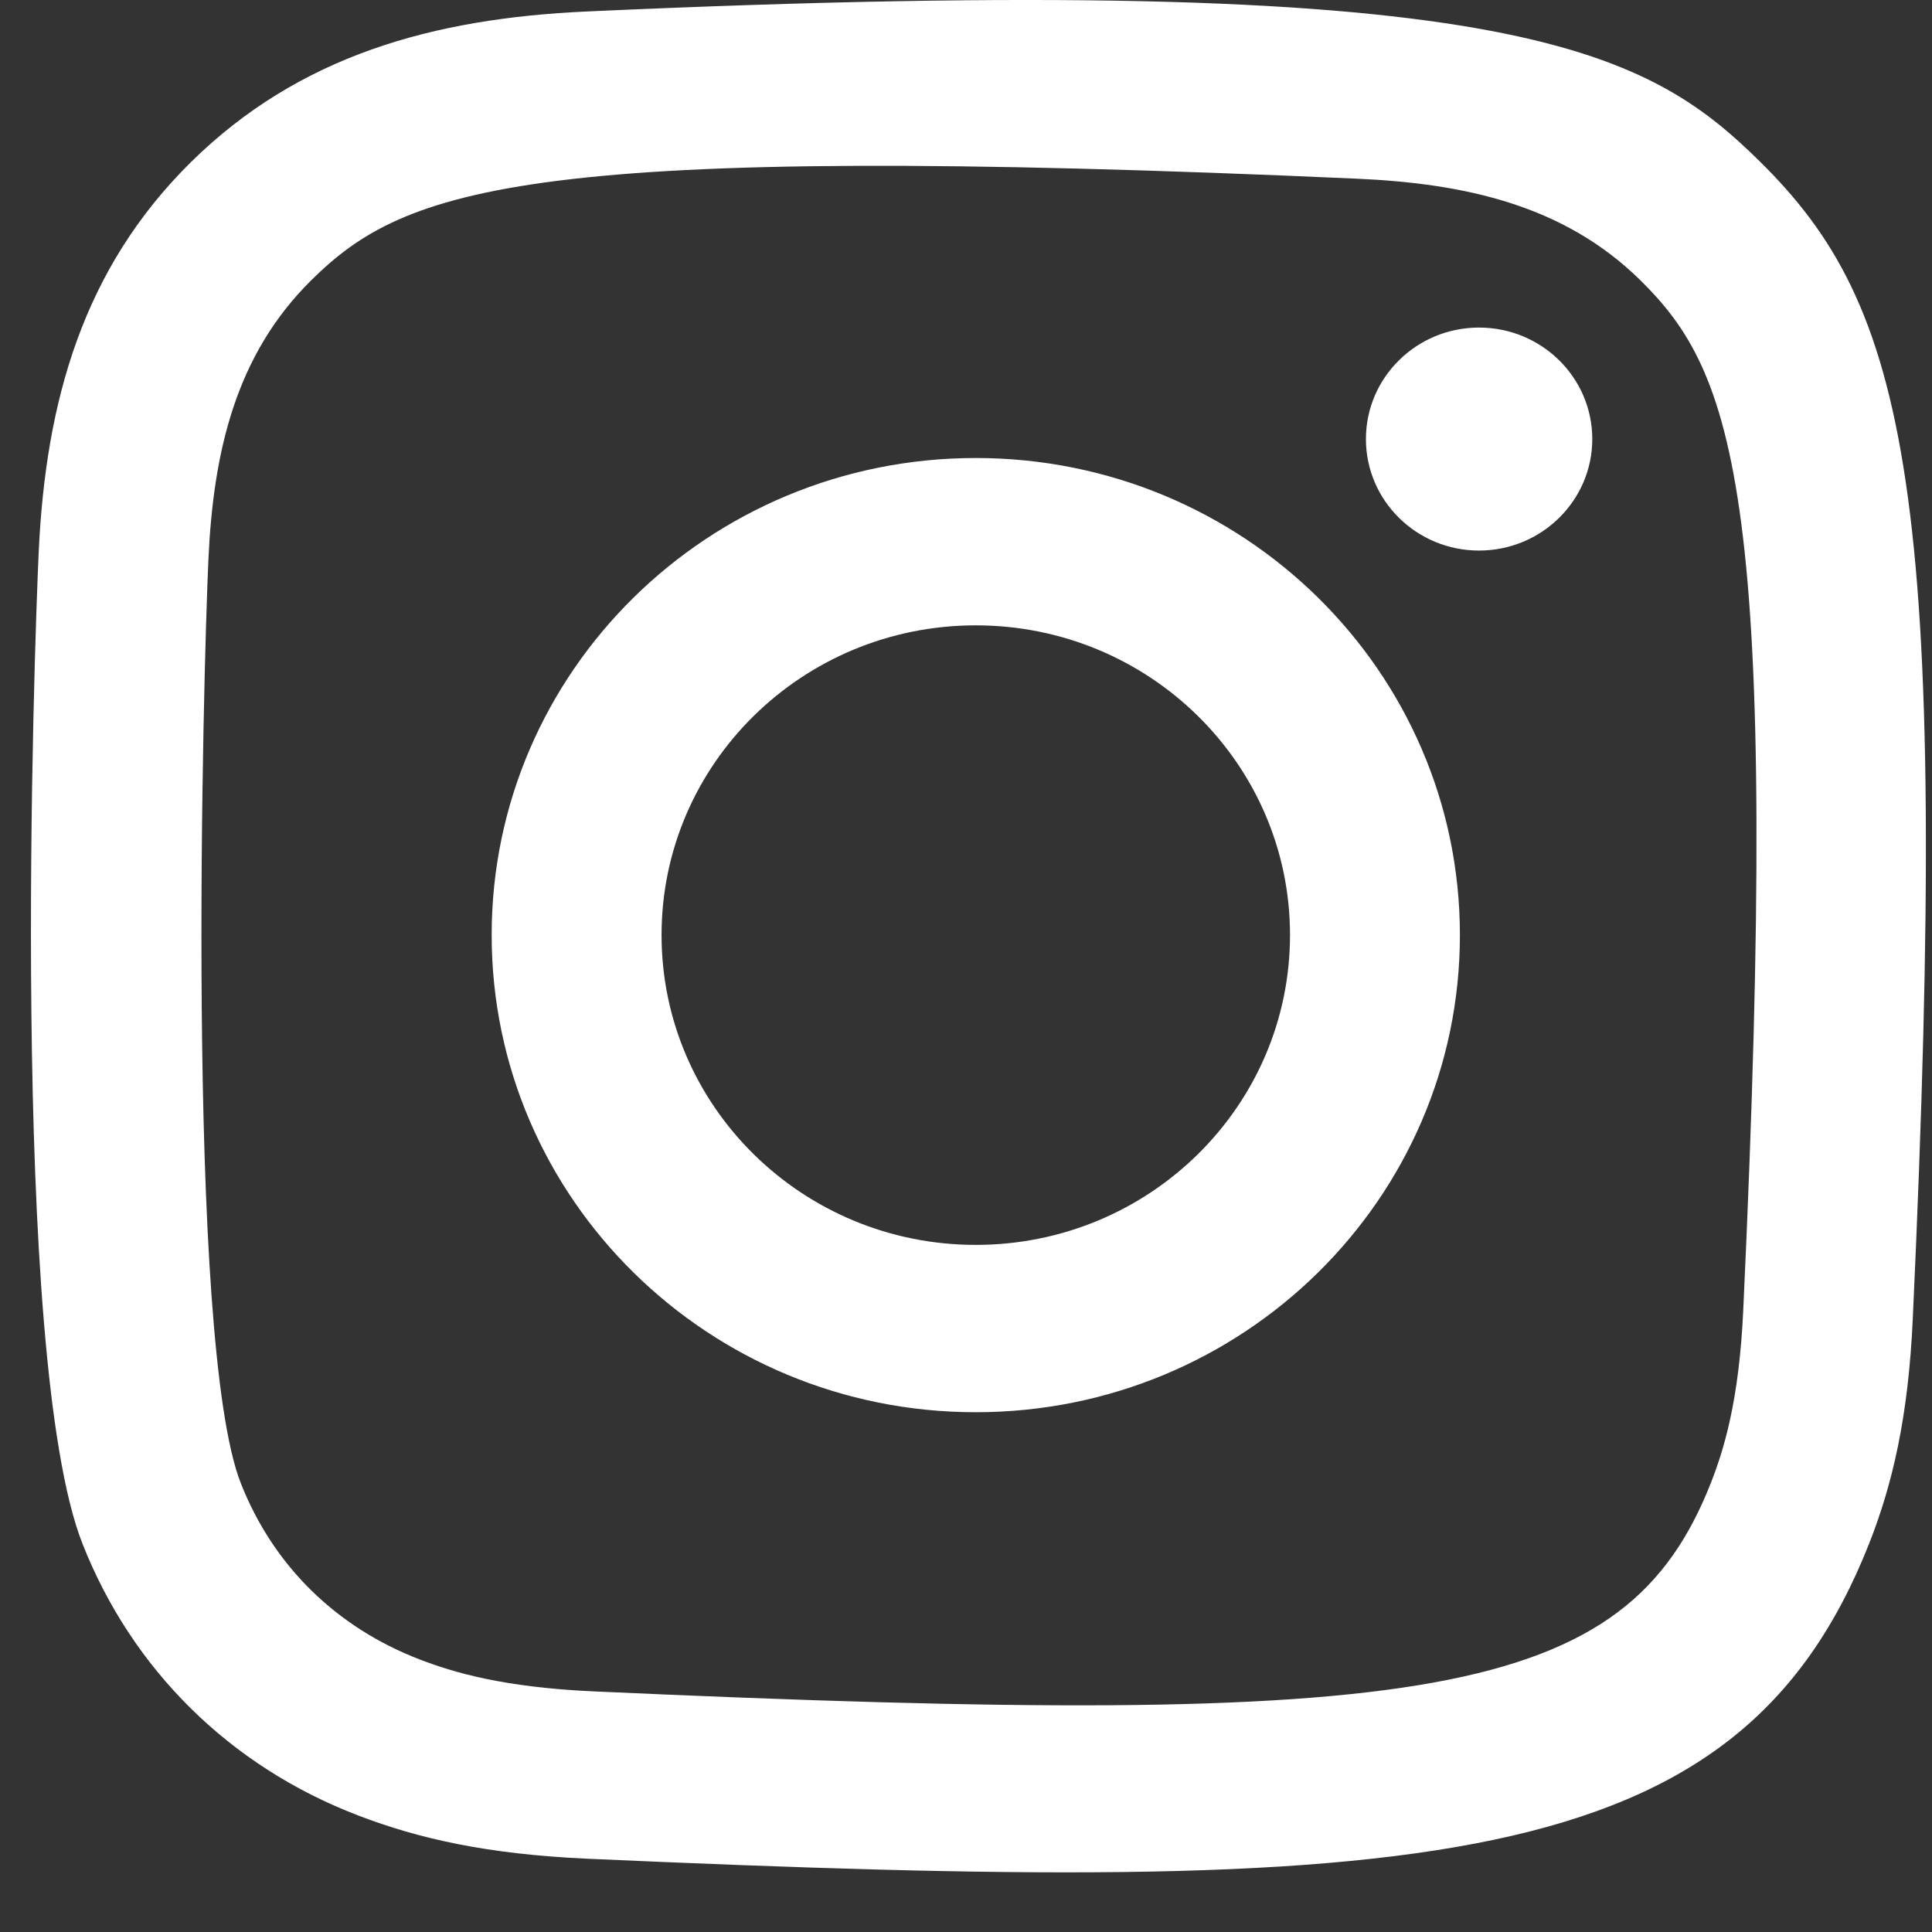 <?xml version="1.0" encoding="UTF-8" standalone="no"?><svg xmlns="http://www.w3.org/2000/svg" xmlns:xlink="http://www.w3.org/1999/xlink" fill="none" height="31" style="fill: none" viewBox="0 0 31 31" width="31"><rect x="0" y="0" width="31" height="31" fill="#333333" stroke="none"/><path clip-rule="evenodd" d="M9.42 0.184C6.945 0.295 4.8 0.893 3.068 2.597C1.33 4.31 0.733 6.438 0.621 8.858C0.551 10.368 0.144 21.779 1.324 24.771C2.12 26.79 3.687 28.342 5.749 29.131C6.711 29.5 7.809 29.751 9.42 29.824C22.891 30.426 27.884 30.098 29.99 24.771C30.364 23.823 30.621 22.738 30.692 21.151C31.308 7.806 30.592 4.914 28.244 2.597C26.382 0.761 24.192 -0.488 9.42 0.184ZM9.544 27.14C8.069 27.075 7.269 26.832 6.735 26.627C5.392 26.111 4.383 25.119 3.864 23.799C2.966 21.525 3.264 10.726 3.344 8.979C3.422 7.267 3.773 5.703 4.996 4.495C6.508 3.004 8.463 2.273 21.77 2.867C23.506 2.944 25.093 3.29 26.319 4.495C27.831 5.986 28.582 7.932 27.971 21.03C27.904 22.484 27.657 23.273 27.45 23.799C26.081 27.266 22.932 27.747 9.544 27.14ZM21.917 7.045C21.917 8.032 22.729 8.834 23.732 8.834C24.735 8.834 25.549 8.032 25.549 7.045C25.549 6.057 24.735 5.256 23.732 5.256C22.729 5.256 21.917 6.057 21.917 7.045ZM7.889 15.003C7.889 19.232 11.367 22.66 15.657 22.66C19.947 22.66 23.425 19.232 23.425 15.003C23.425 10.775 19.947 7.349 15.657 7.349C11.367 7.349 7.889 10.775 7.889 15.003ZM10.615 15.003C10.615 12.26 12.872 10.034 15.657 10.034C18.442 10.034 20.699 12.26 20.699 15.003C20.699 17.748 18.442 19.975 15.657 19.975C12.872 19.975 10.615 17.748 10.615 15.003Z" fill="#ffffff" fill-rule="evenodd"/></svg>